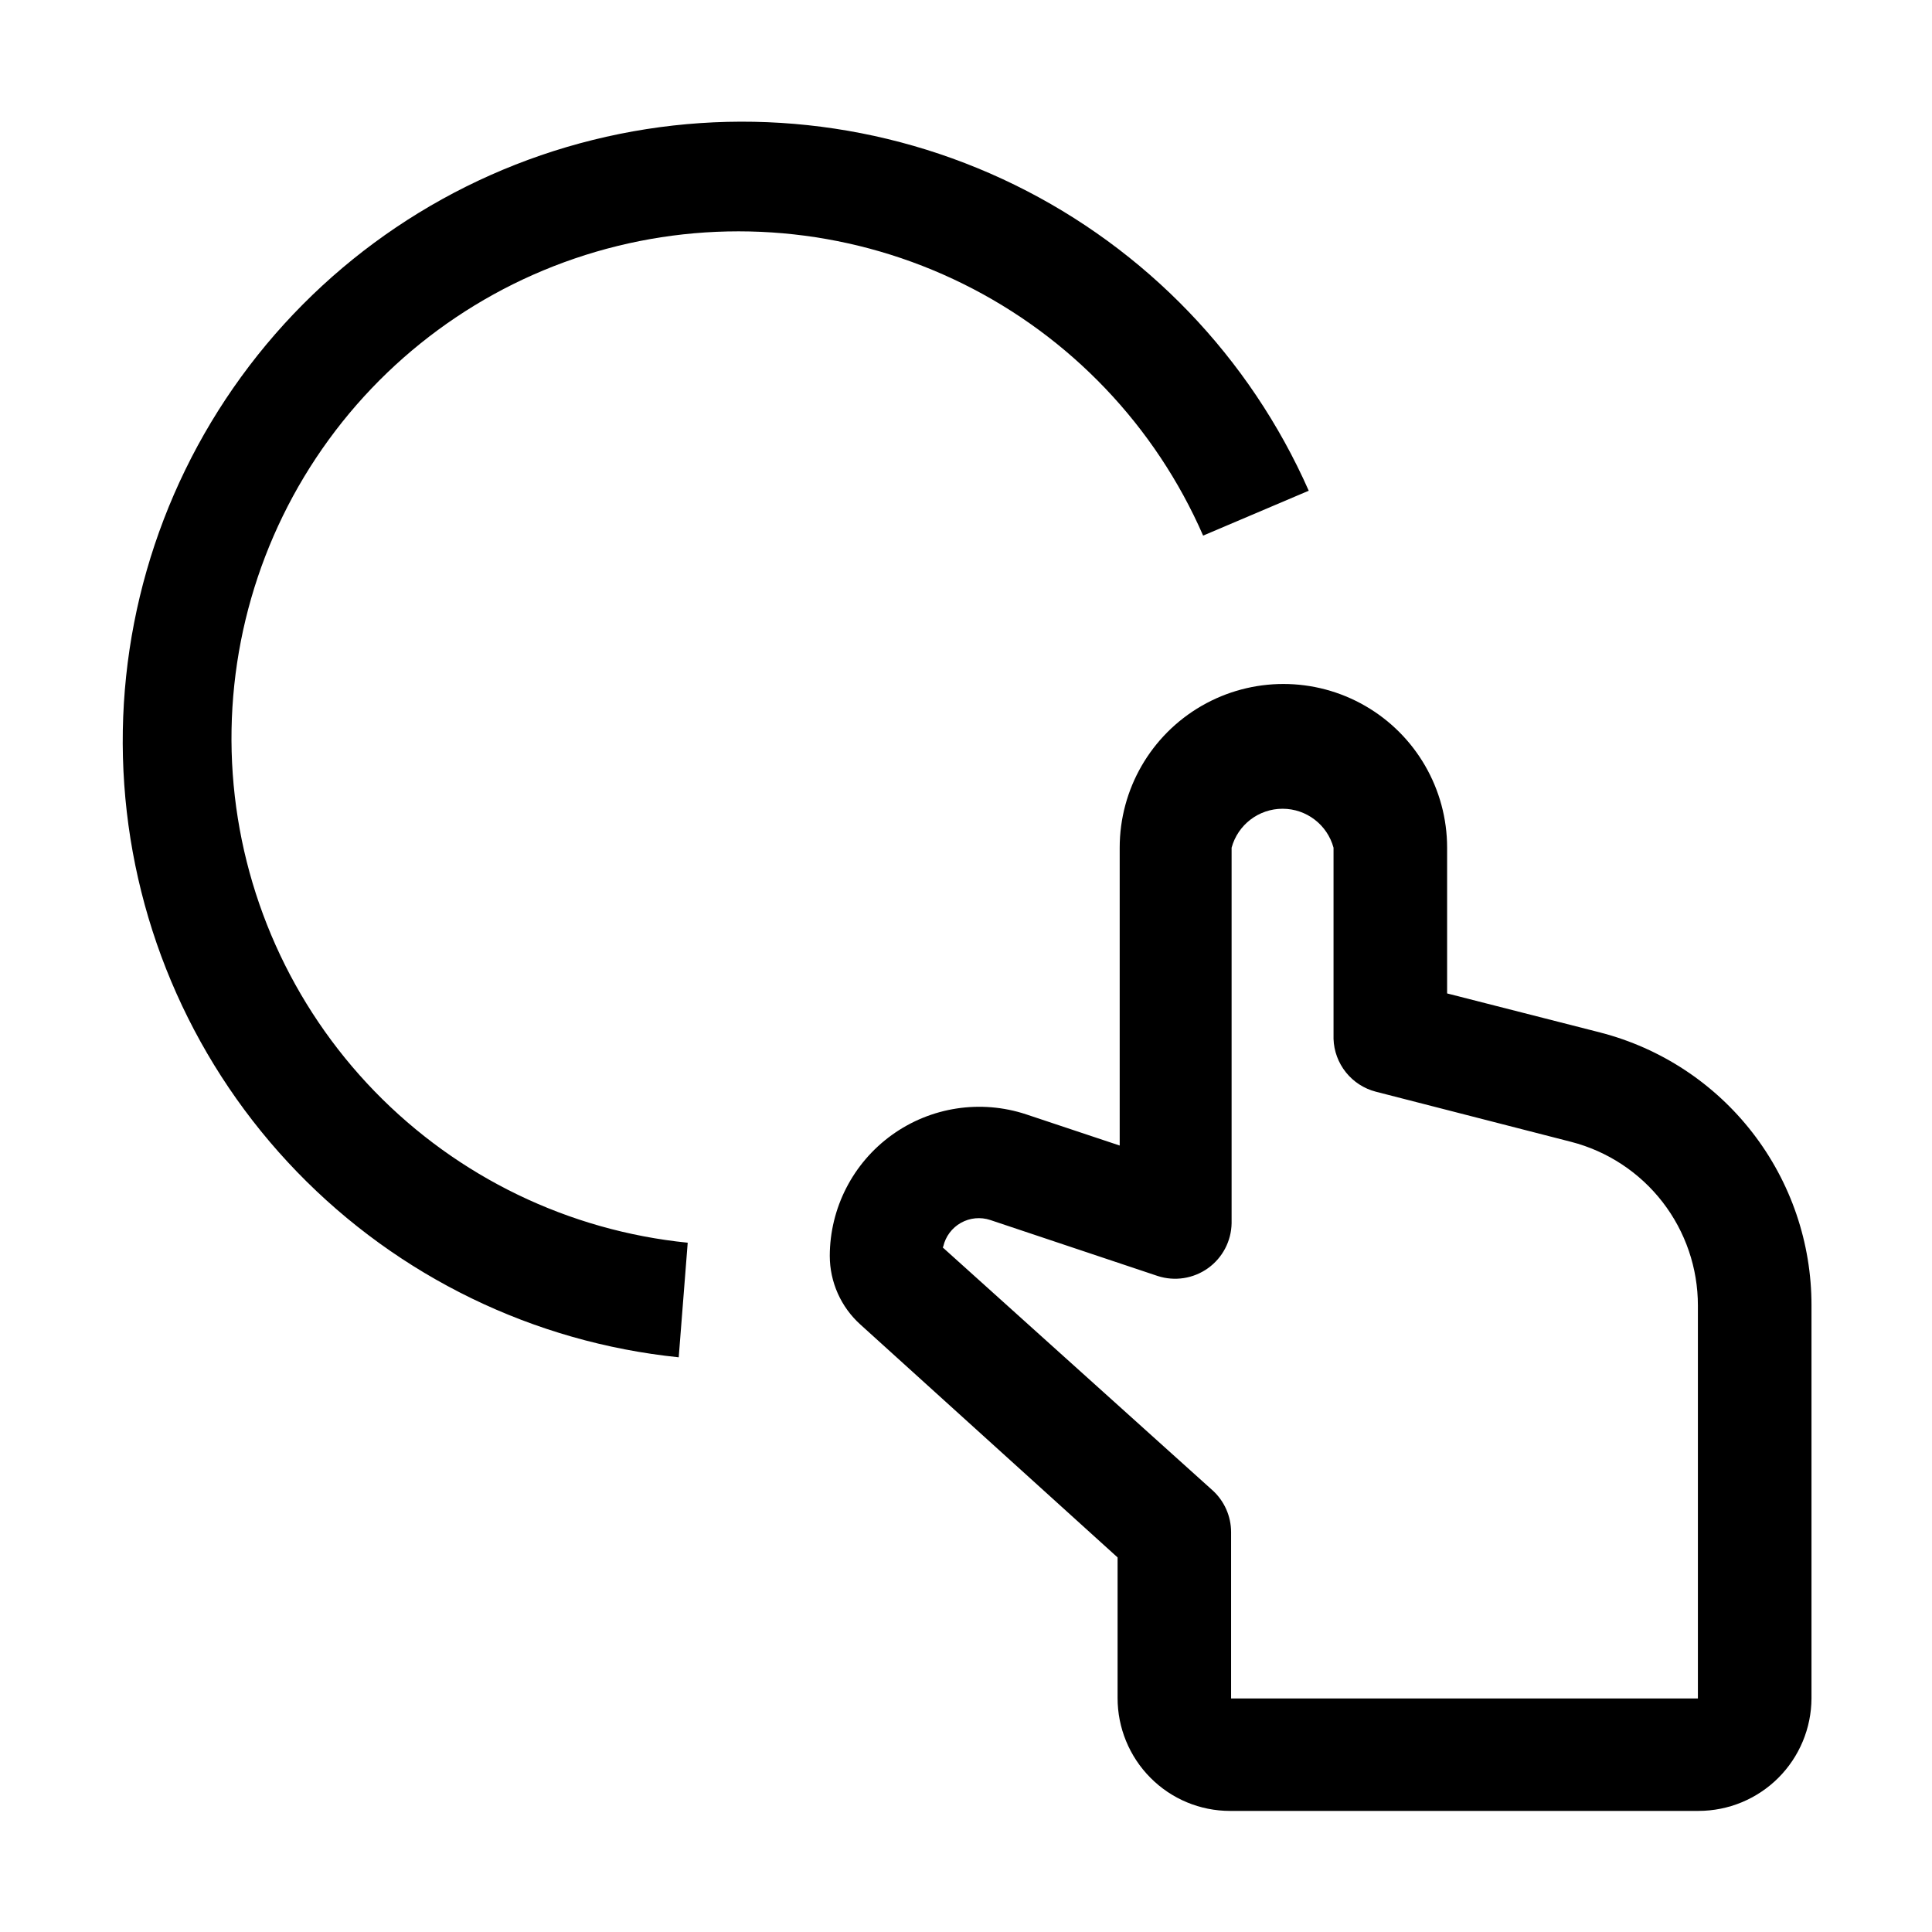 <?xml version="1.0" encoding="UTF-8"?>
<!-- Uploaded to: ICON Repo, www.iconrepo.com, Generator: ICON Repo Mixer Tools -->
<svg fill="#000000" width="800px" height="800px" version="1.1" viewBox="144 144 512 512" xmlns="http://www.w3.org/2000/svg">
 <path d="m594.11 623.91h-124.13c-7.941 0.008-15.551-3.168-21.133-8.816-5.57-5.621-8.691-13.219-8.676-21.133v-37.227l-68.156-61.715c-5.16-4.641-8.109-11.254-8.117-18.195 0.031-12.699 6.148-24.617 16.457-32.043 10.305-7.426 23.547-9.457 35.605-5.461l24.77 8.258v-78.934c0-15.496 8.27-29.82 21.691-37.57 13.422-7.75 29.961-7.75 43.383 0 13.426 7.75 21.695 22.074 21.695 37.57v38.625l40.586 10.355-0.004 0.004c16.039 4.133 30.246 13.484 40.383 26.586s15.625 29.203 15.598 45.766v104.12c-0.039 7.918-3.211 15.5-8.82 21.086-5.613 5.586-13.211 8.723-21.129 8.723zm-200.27-149.32 71.512 64.375h0.004c3.113 2.836 4.891 6.848 4.894 11.059v44.082h123.71v-104.12c0.004-9.934-3.293-19.582-9.371-27.438-6.082-7.852-14.598-13.465-24.215-15.945l-51.781-13.297c-3.125-0.812-5.906-2.613-7.922-5.137-2.019-2.523-3.168-5.629-3.273-8.855v-50.664c-1.656-6.094-7.191-10.324-13.504-10.324-6.316 0-11.852 4.231-13.508 10.324v99.504c-0.078 4.746-2.402 9.176-6.266 11.938-3.867 2.758-8.809 3.523-13.324 2.059l-44.363-14.836c-2.582-0.855-5.406-0.586-7.777 0.746-2.371 1.332-4.07 3.602-4.68 6.25zm-69.973 29.109c-38.438-3.957-74.246-21.344-101.12-49.105-26.879-27.758-43.102-64.109-45.816-102.65-2.719-38.547 8.25-76.812 30.973-108.07 22.723-31.254 55.738-53.492 93.242-62.797 37.5-9.305 77.086-5.086 111.78 11.922 34.695 17.004 62.281 45.703 77.902 81.047l-27.988 11.895c-12.668-29.035-35.184-52.664-63.582-66.707-28.395-14.047-60.836-17.605-91.602-10.051-30.766 7.555-57.871 25.738-76.531 51.336-18.66 25.602-27.672 56.969-25.449 88.57 2.227 31.602 15.547 61.398 37.605 84.133 22.062 22.73 51.449 36.938 82.969 40.109z"/>
</svg>
